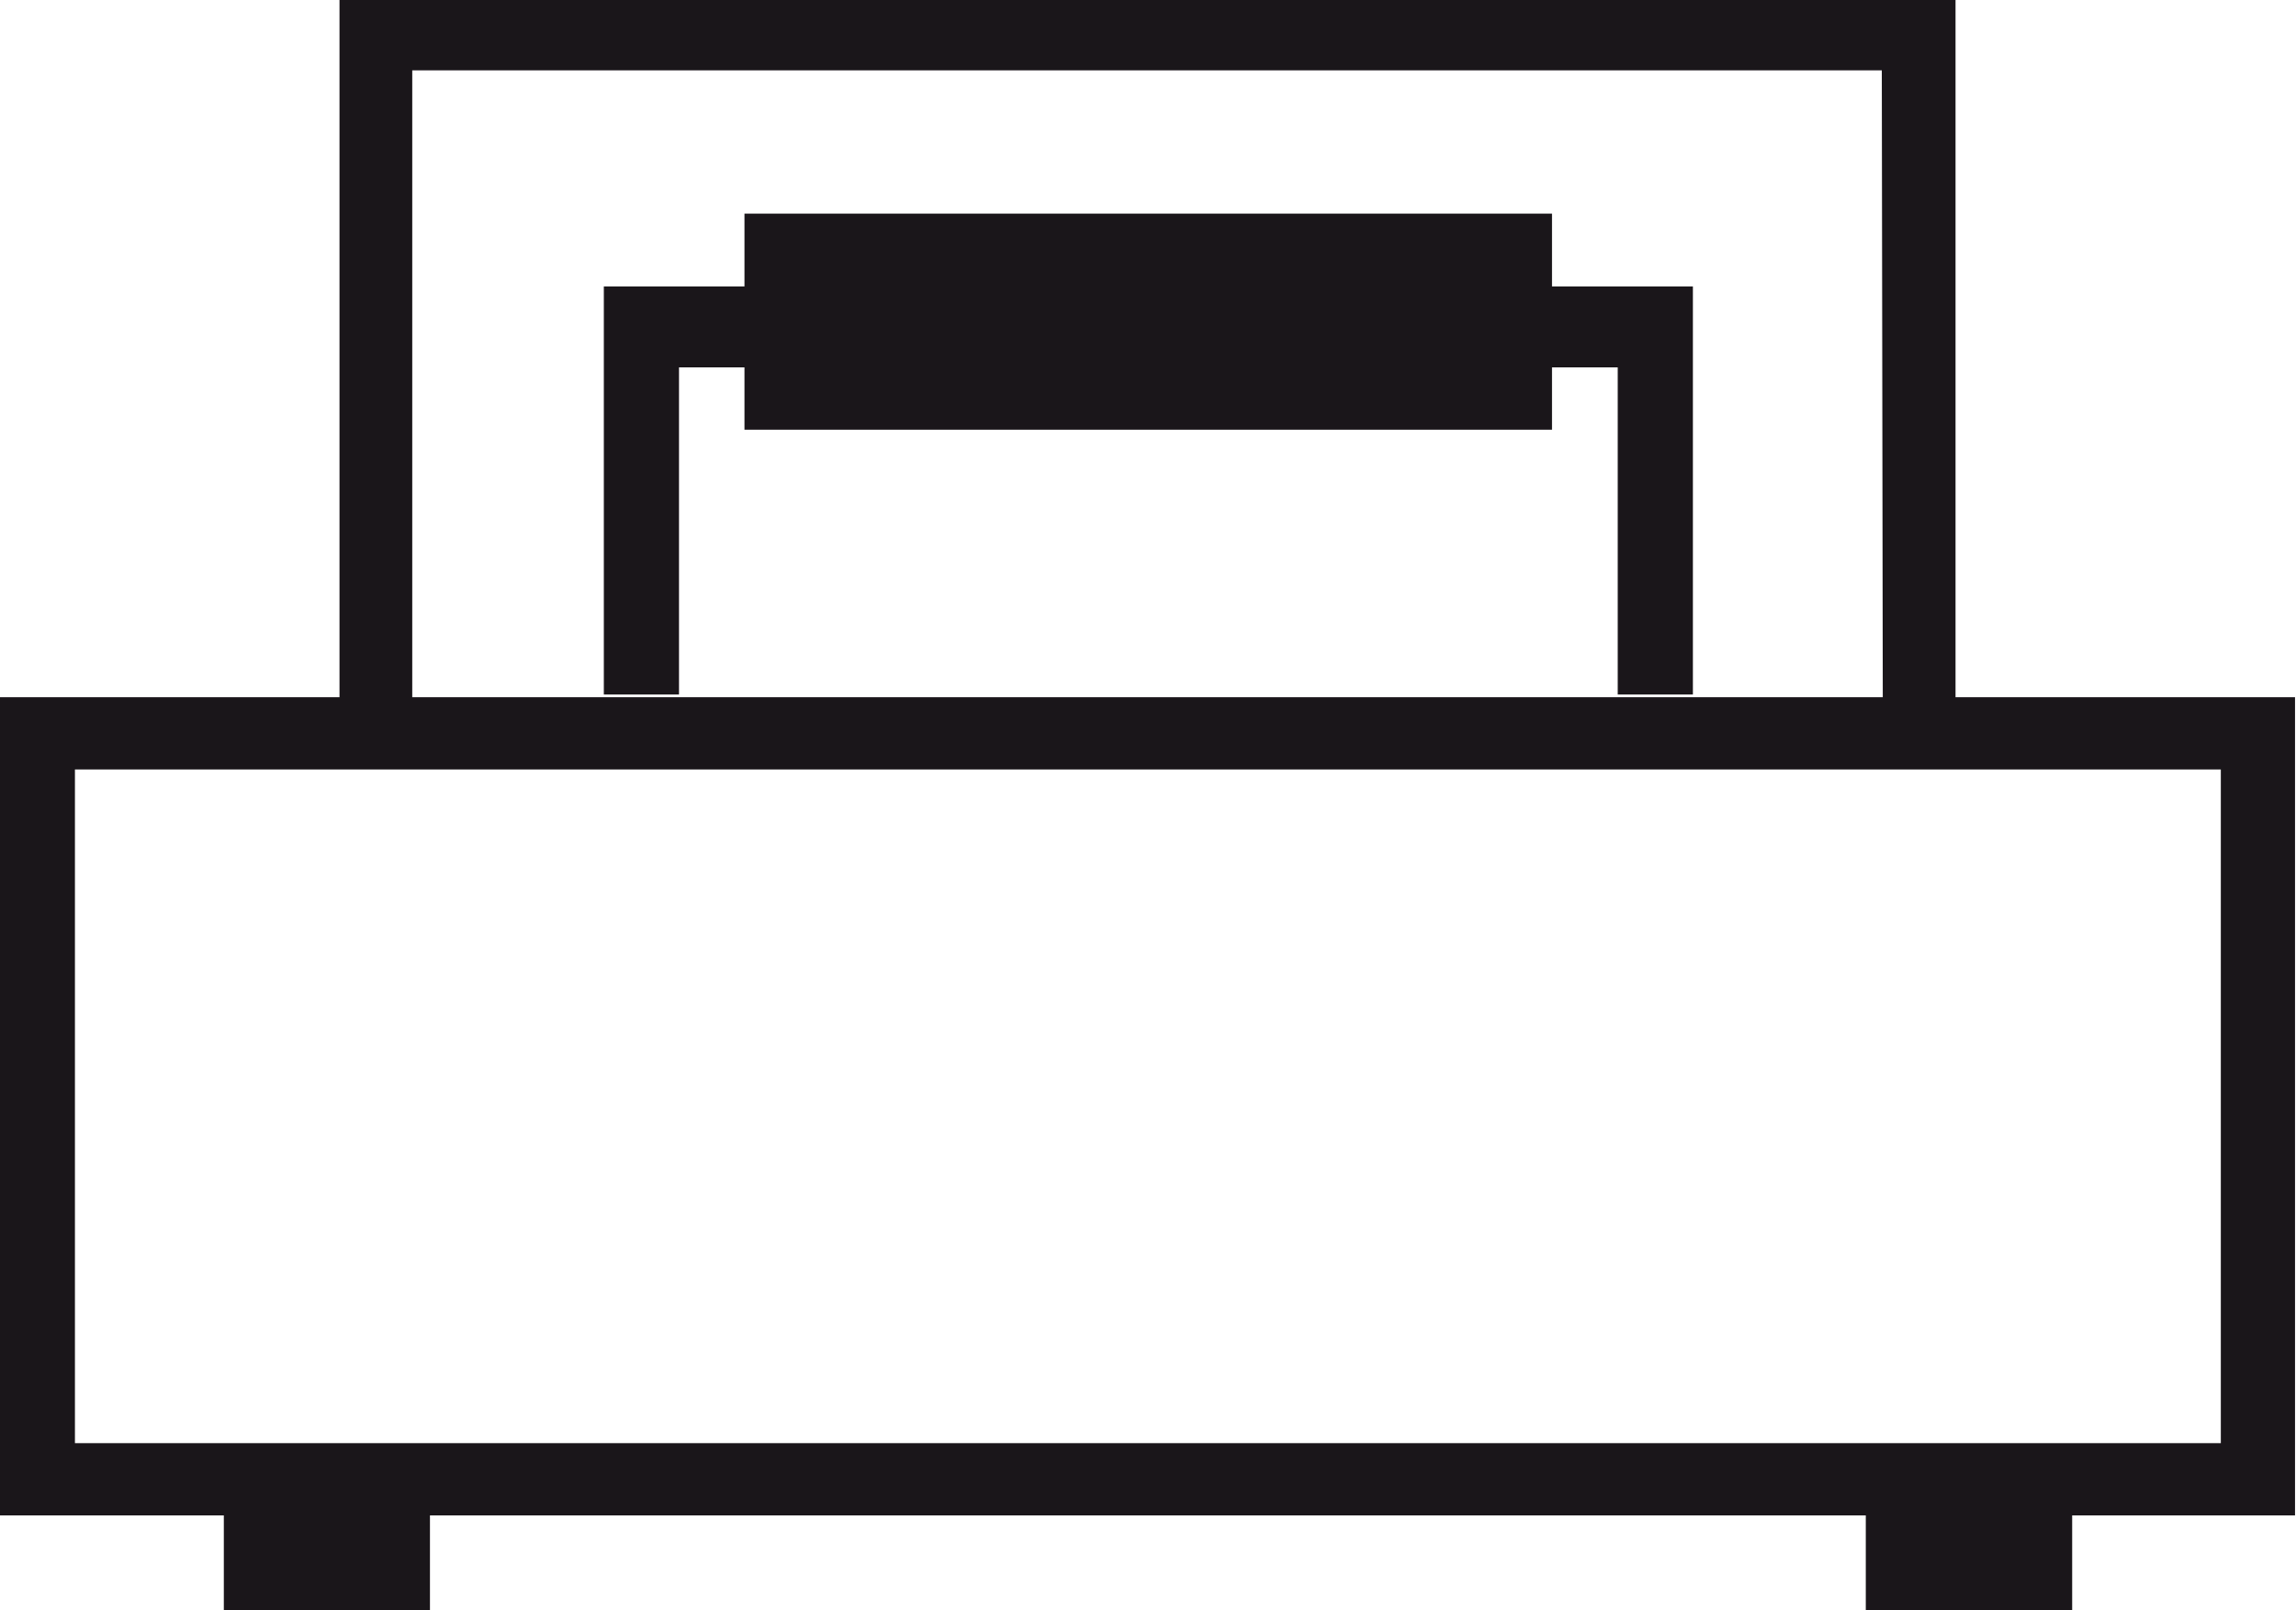 <svg xmlns="http://www.w3.org/2000/svg" viewBox="0 0 94.68 66.39"><defs><style>.cls-1{fill:#1a161a;}</style></defs><g id="Layer_2" data-name="Layer 2"><g id="Ebene_1" data-name="Ebene 1"><path class="cls-1" d="M64,17.72V15.15h2.71V28.64h3.1V11.81H64v-3H30.7v3H24.9V28.64H28V15.15H30.7v2.57H64ZM91.58,59.51H3.09V31.73H91.58ZM77.64,28.75H17V2.9h60.6Zm17,33.74V28.75h-14V0H14V28.75H0V62.49H9.23v3.9h8.5v-3.9H76.94v3.9h8.51v-3.9Z"/></g></g></svg>